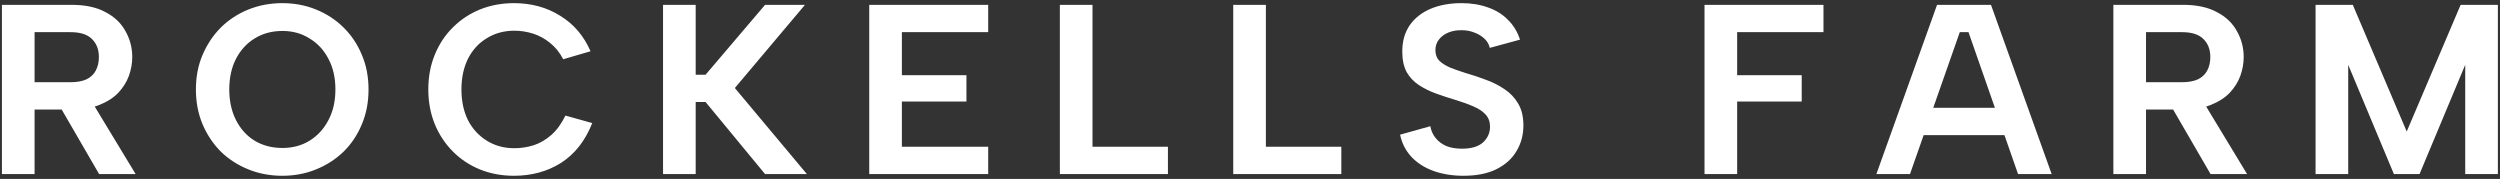 <svg width="517" height="37" viewBox="0 0 517 37" fill="none" xmlns="http://www.w3.org/2000/svg">
<rect x="0" y="0" width="517" height="37" fill="#333333" stroke="none"/>
<path d="M20.45 11.8C20.45 10.233 19.967 8.983 19 8.05C18.067 7.117 16.6 6.65 14.6 6.65H7.15V17H14.6C15.933 17 17.033 16.8 17.9 16.4C18.767 15.967 19.4 15.367 19.8 14.6C20.233 13.8 20.45 12.867 20.45 11.8ZM14.8 1C17.633 1 19.967 1.5 21.8 2.5C23.667 3.467 25.05 4.783 25.95 6.45C26.883 8.083 27.35 9.867 27.35 11.8C27.35 13.1 27.117 14.4 26.65 15.7C26.183 16.967 25.45 18.133 24.45 19.2C23.45 20.233 22.15 21.067 20.55 21.7C18.983 22.333 17.067 22.65 14.8 22.65H7.15V36H0.4V1H14.8ZM18.6 20.4L28.05 36H20.5L11.45 20.4H18.6ZM58.362 36.35C55.896 36.35 53.579 35.917 51.413 35.05C49.246 34.183 47.346 32.967 45.712 31.4C44.112 29.8 42.846 27.917 41.913 25.75C40.979 23.55 40.513 21.133 40.513 18.5C40.513 15.867 40.979 13.467 41.913 11.3C42.846 9.133 44.112 7.25 45.712 5.65C47.346 4.05 49.246 2.817 51.413 1.95C53.579 1.083 55.896 0.65 58.362 0.65C60.862 0.65 63.179 1.083 65.312 1.95C67.479 2.817 69.379 4.05 71.013 5.65C72.646 7.25 73.912 9.133 74.812 11.3C75.746 13.467 76.213 15.867 76.213 18.5C76.213 21.133 75.746 23.55 74.812 25.75C73.912 27.917 72.646 29.8 71.013 31.4C69.379 32.967 67.479 34.183 65.312 35.05C63.179 35.917 60.862 36.35 58.362 36.35ZM58.413 30.6C60.513 30.6 62.379 30.1 64.013 29.1C65.679 28.067 66.979 26.65 67.912 24.85C68.879 23.05 69.362 20.933 69.362 18.5C69.362 16.067 68.879 13.95 67.912 12.15C66.979 10.35 65.679 8.95 64.013 7.95C62.379 6.917 60.513 6.4 58.413 6.4C56.246 6.4 54.329 6.917 52.663 7.95C51.029 8.95 49.746 10.35 48.812 12.15C47.879 13.95 47.413 16.067 47.413 18.5C47.413 20.9 47.879 23.017 48.812 24.85C49.746 26.683 51.029 28.1 52.663 29.1C54.329 30.1 56.246 30.6 58.413 30.6ZM88.575 18.5C88.575 15.867 89.025 13.467 89.925 11.3C90.825 9.1 92.075 7.217 93.675 5.65C95.275 4.05 97.142 2.817 99.275 1.95C101.442 1.083 103.775 0.65 106.275 0.65C109.875 0.65 113.058 1.517 115.825 3.25C118.625 4.95 120.725 7.4 122.125 10.6L116.475 12.25C115.742 10.85 114.825 9.717 113.725 8.85C112.658 7.983 111.492 7.35 110.225 6.95C108.958 6.55 107.675 6.35 106.375 6.35C104.242 6.35 102.342 6.867 100.675 7.9C99.008 8.9 97.708 10.317 96.775 12.15C95.875 13.983 95.425 16.1 95.425 18.5C95.425 20.9 95.875 23.017 96.775 24.85C97.708 26.65 99.008 28.067 100.675 29.1C102.342 30.133 104.242 30.65 106.375 30.65C107.708 30.65 109.025 30.45 110.325 30.05C111.658 29.617 112.892 28.9 114.025 27.9C115.158 26.9 116.125 25.567 116.925 23.9L122.475 25.45C121.042 29.083 118.908 31.817 116.075 33.65C113.242 35.45 109.975 36.35 106.275 36.35C103.775 36.35 101.442 35.917 99.275 35.05C97.142 34.183 95.275 32.95 93.675 31.35C92.075 29.75 90.825 27.867 89.925 25.7C89.025 23.5 88.575 21.1 88.575 18.5ZM137.117 1H143.867V15.45H145.917L158.217 1H166.467L151.967 18.2L166.867 36H158.217L145.917 21.1H143.867V36H137.117V1ZM204.359 6.65H186.509V15.55H199.859V21H186.509V30.35H204.359V36H179.759V1H204.359V6.65ZM225.929 1V30.35H241.529V36H219.179V1H225.929ZM261.785 1V30.35H277.385V36H255.035V1H261.785ZM295.79 26.1C295.957 27.033 296.324 27.85 296.89 28.55C297.457 29.25 298.19 29.8 299.09 30.2C300.024 30.567 301.107 30.75 302.34 30.75C304.274 30.75 305.724 30.317 306.69 29.45C307.657 28.55 308.14 27.467 308.14 26.2C308.14 25.2 307.84 24.367 307.24 23.7C306.64 23.033 305.79 22.467 304.69 22C303.624 21.533 302.374 21.083 300.94 20.65C299.607 20.25 298.29 19.817 296.99 19.35C295.69 18.883 294.507 18.3 293.44 17.6C292.374 16.9 291.524 16 290.89 14.9C290.29 13.767 289.99 12.35 289.99 10.65C289.99 8.517 290.507 6.7 291.54 5.2C292.607 3.7 294.057 2.567 295.89 1.8C297.724 1.033 299.84 0.65 302.24 0.65C304.274 0.65 306.107 0.95 307.74 1.55C309.374 2.117 310.74 2.967 311.84 4.1C312.974 5.2 313.807 6.567 314.34 8.2L308.09 9.9C307.924 9.167 307.557 8.533 306.99 8C306.424 7.467 305.74 7.05 304.94 6.75C304.14 6.417 303.274 6.25 302.34 6.25C301.34 6.217 300.424 6.367 299.59 6.7C298.757 7.033 298.09 7.517 297.59 8.15C297.09 8.783 296.84 9.517 296.84 10.35C296.84 11.283 297.124 12.033 297.69 12.6C298.257 13.133 299.007 13.6 299.94 14C300.874 14.367 301.924 14.733 303.09 15.1C304.49 15.5 305.89 15.967 307.29 16.5C308.69 17 309.974 17.65 311.14 18.45C312.307 19.217 313.24 20.2 313.94 21.4C314.674 22.6 315.04 24.117 315.04 25.95C315.04 27.883 314.574 29.633 313.64 31.2C312.74 32.767 311.374 34.017 309.54 34.95C307.707 35.883 305.407 36.35 302.64 36.35C300.374 36.35 298.307 36.017 296.44 35.35C294.607 34.683 293.09 33.717 291.89 32.45C290.69 31.15 289.907 29.617 289.54 27.85L295.79 26.1ZM352.494 1H377.094V6.65H359.244V15.55H372.594V21H359.244V36H352.494V1ZM407.084 6.65H405.284L394.984 36H388.034L400.584 1H411.734L424.284 36H417.334L407.084 6.65ZM395.634 22.3H416.034V27.95H395.634V22.3ZM457.096 11.8C457.096 10.233 456.613 8.983 455.646 8.05C454.713 7.117 453.246 6.65 451.246 6.65H443.796V17H451.246C452.58 17 453.68 16.8 454.546 16.4C455.413 15.967 456.046 15.367 456.446 14.6C456.88 13.8 457.096 12.867 457.096 11.8ZM451.446 1C454.28 1 456.613 1.5 458.446 2.5C460.313 3.467 461.696 4.783 462.596 6.45C463.53 8.083 463.996 9.867 463.996 11.8C463.996 13.1 463.763 14.4 463.296 15.7C462.83 16.967 462.096 18.133 461.096 19.2C460.096 20.233 458.796 21.067 457.196 21.7C455.63 22.333 453.713 22.65 451.446 22.65H443.796V36H437.046V1H451.446ZM455.246 20.4L464.696 36H457.146L448.096 20.4H455.246ZM485.609 36H478.859V1H486.559L497.709 27.2L508.859 1H516.559V36H509.809V13.4L500.359 36H495.059L485.609 13.4V36Z" fill="white"/>
</svg>
